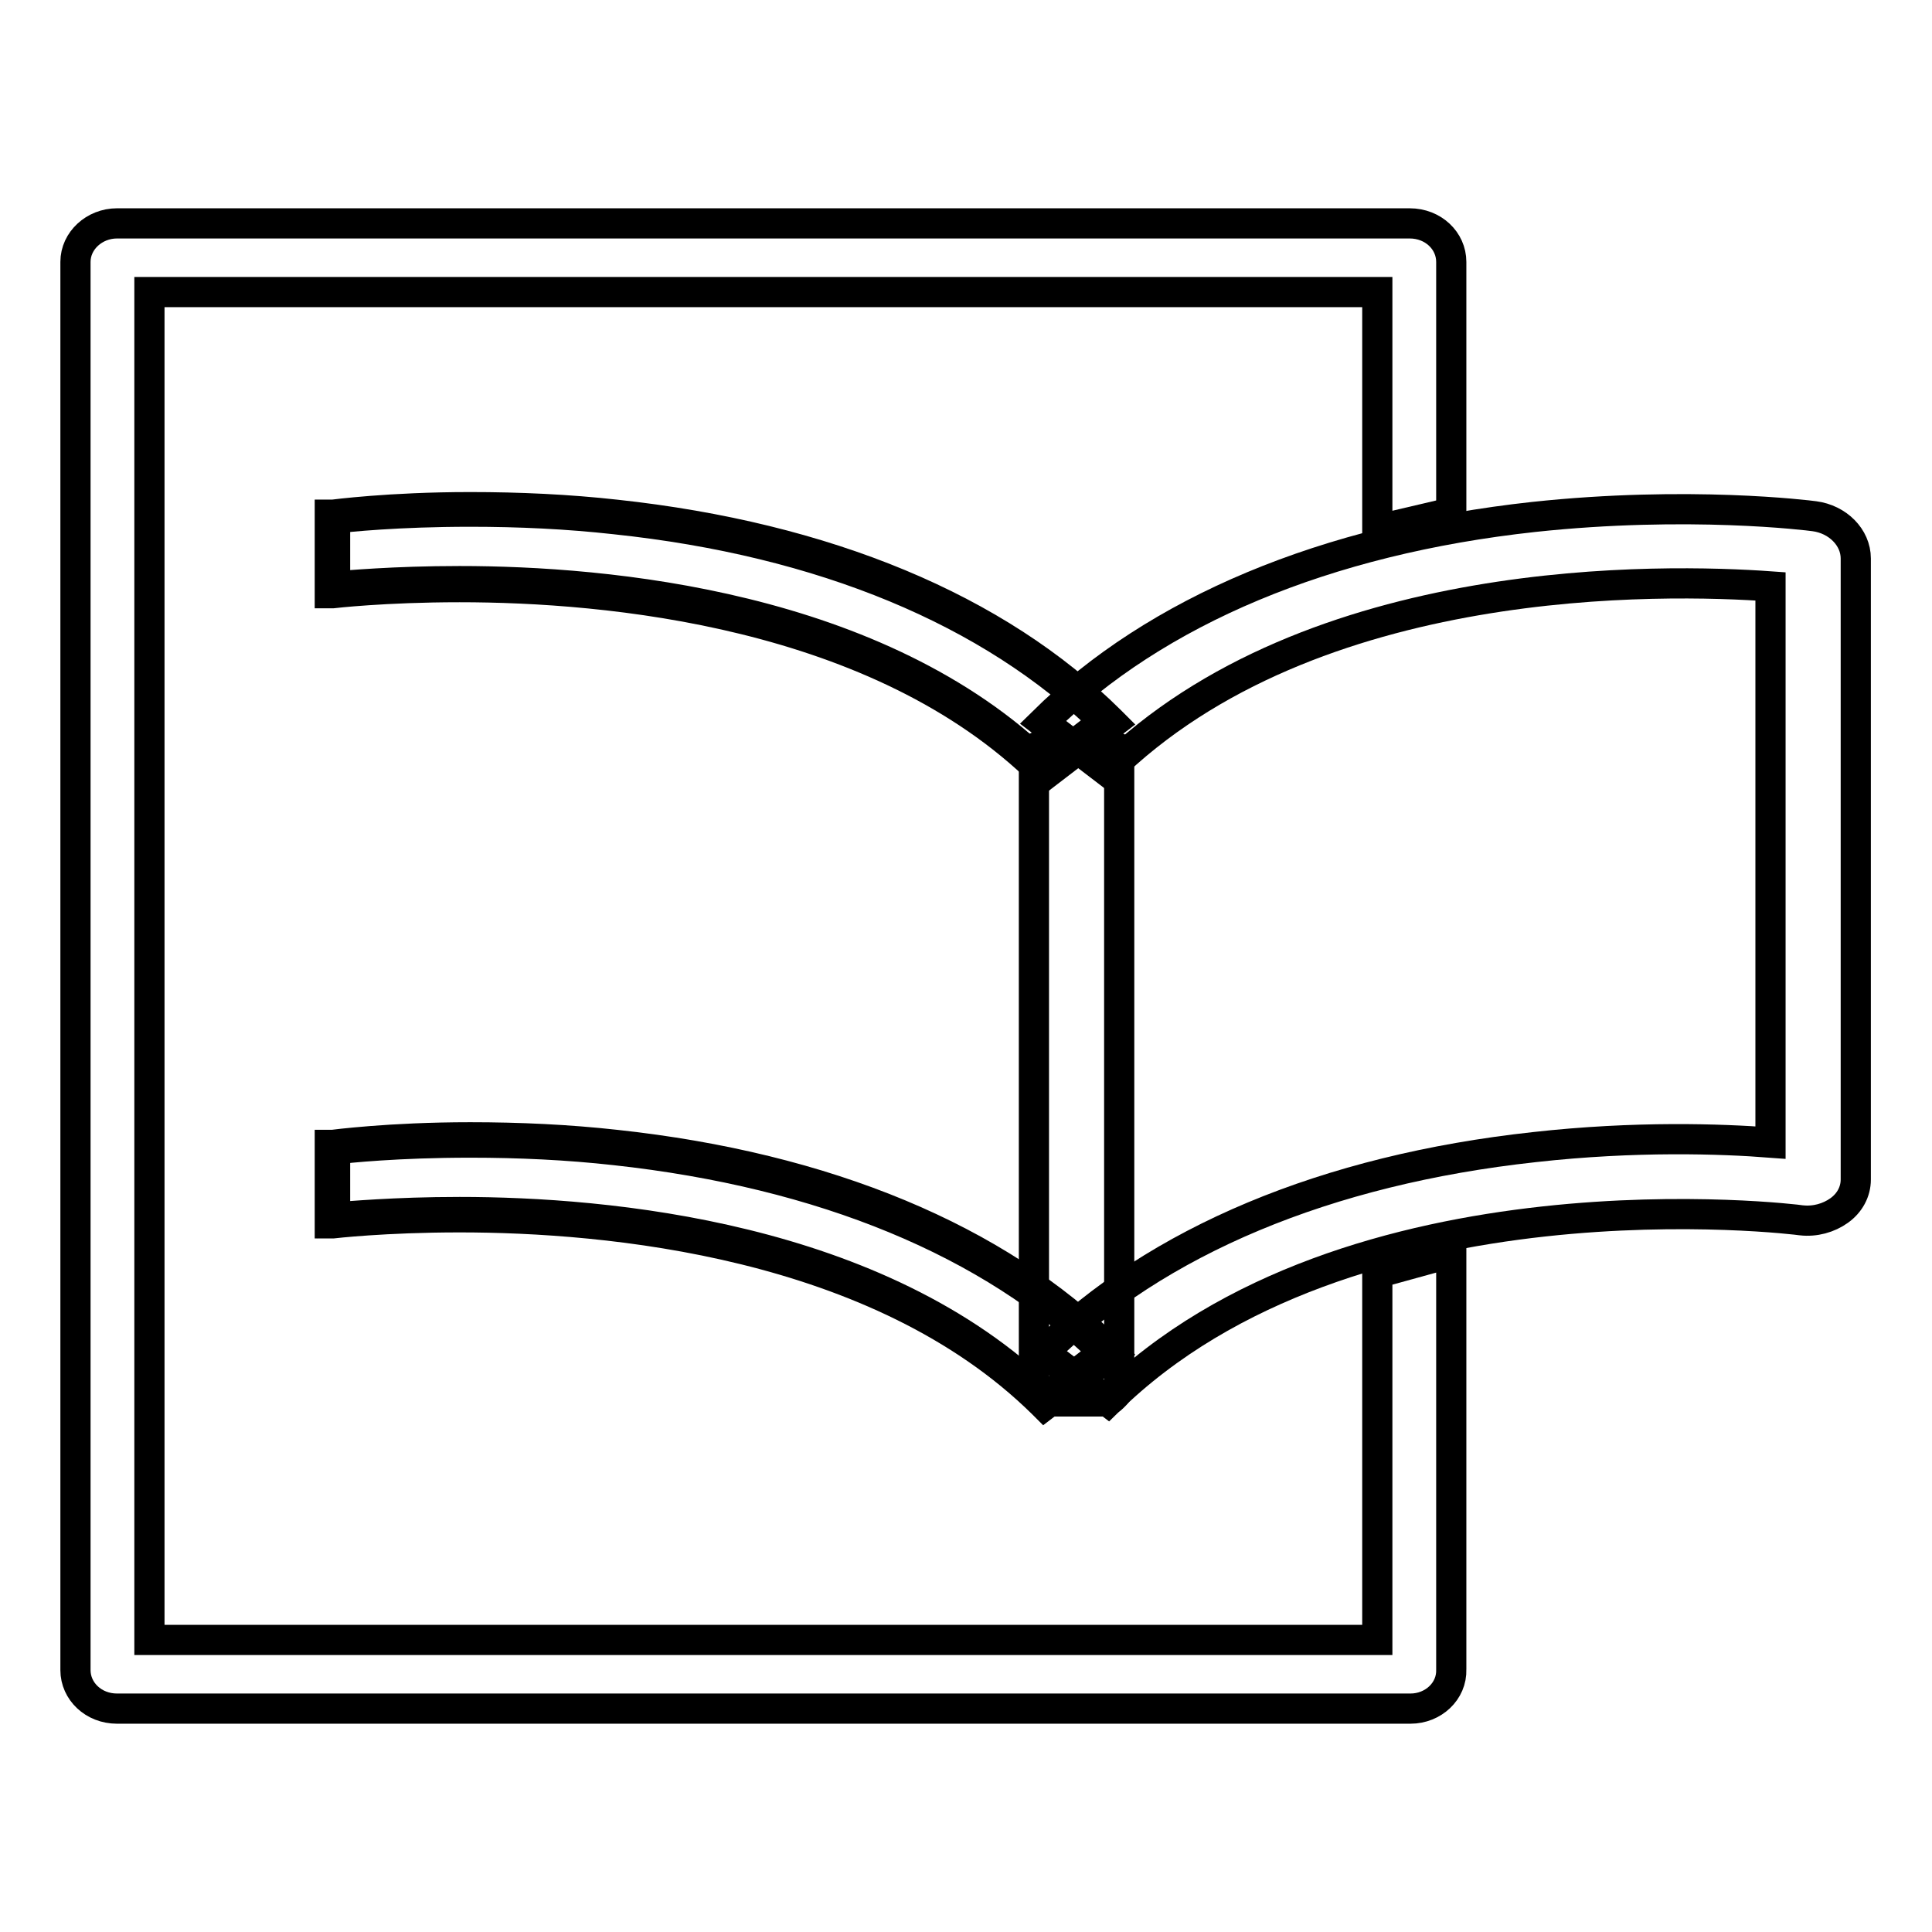 <?xml version="1.0" encoding="utf-8"?>
<!-- Svg Vector Icons : http://www.onlinewebfonts.com/icon -->
<!DOCTYPE svg PUBLIC "-//W3C//DTD SVG 1.1//EN" "http://www.w3.org/Graphics/SVG/1.1/DTD/svg11.dtd">
<svg version="1.1" xmlns="http://www.w3.org/2000/svg" xmlns:xlink="http://www.w3.org/1999/xlink" x="0px" y="0px" viewBox="0 0 256 256" enable-background="new 0 0 256 256" xml:space="preserve">
<g><g><path stroke-width="4" fill-opacity="0" stroke="#000000"  d="M138.4,102.2c-32-31.6-93.8-24.1-94.4-24l0-9.7c0.7-0.1,16.8-2.2,37.5,0c27.7,3,50.3,12.4,65.3,27.2L138.4,102.2z"/><path stroke-width="4" fill-opacity="0" stroke="#000000"  d="M138.4,102.7l-0.2-0.2c-21.8-21.5-57.8-24.7-77.3-24.7c-10,0-16.8,0.8-16.8,0.8l-0.4,0l0-10.4l0.3,0c0.3,0,7.5-1,18.3-1c6.5,0,13,0.3,19.3,1c27.8,3,50.5,12.4,65.5,27.3l0.3,0.3L138.4,102.7z M60.9,77c19.5,0,55.5,3.2,77.5,24.7l7.9-6.1c-15-14.6-37.3-23.9-64.8-26.8c-6.3-0.7-12.7-1-19.2-1c-9.6,0-16.4,0.7-17.9,0.9l0,9C45.9,77.6,52.1,77,60.9,77z"/><path stroke-width="4" fill-opacity="0" stroke="#000000"  d="M138.4,185.7c-32-31.6-93.8-24.1-94.4-24l0-9.7c0.7-0.1,16.8-2.2,37.5,0c27.7,3,50.3,12.4,65.3,27.2L138.4,185.7z"/><path stroke-width="4" fill-opacity="0" stroke="#000000"  d="M138.4,186.2l-0.2-0.2c-21.8-21.5-57.8-24.7-77.3-24.7c-10,0-16.8,0.8-16.8,0.8l-0.4,0l0-10.4l0.3,0c0.3,0,7.5-1,18.3-1c6.5,0,13,0.3,19.3,1c27.8,3,50.5,12.4,65.5,27.3l0.3,0.3L138.4,186.2z M60.9,160.6c19.5,0,55.5,3.2,77.5,24.7l7.9-6.1c-15-14.6-37.3-23.8-64.8-26.8c-6.3-0.7-12.7-1-19.2-1c-9.6,0-16.3,0.7-17.9,0.9l0,9C46,161.2,52.2,160.6,60.9,160.6z"/><path stroke-width="4" fill-opacity="0" stroke="#000000"  d="M146.8,185.7l-8.5-6.5c15-14.8,37.5-24.2,65-27.2c13.4-1.5,24.8-1.1,31.3-0.6V77.7c-14-1-60.8-2.2-87.9,24.5l-8.5-6.5c15-14.8,37.5-24.2,65-27.2c20.5-2.2,36.5-0.2,37.2-0.1c3.1,0.4,5.5,2.8,5.5,5.6v82.3c0,1.6-0.8,3.1-2.2,4.1s-3.2,1.5-5,1.3C238.2,161.6,178.8,154.2,146.8,185.7z"/><path stroke-width="4" fill-opacity="0" stroke="#000000"  d="M147.4,185.2c-0.3,0.3-0.8,0.5-1.2,0.5h-7.1c-0.4,0-0.9-0.2-1.2-0.5l-0.4-0.4c-0.3-0.3-0.5-0.8-0.5-1.2v-84c0-0.4,0.3-0.7,0.7-0.7h9.9c0.4,0,0.7,0.3,0.7,0.7v84c0,0.4-0.2,0.9-0.5,1.2L147.4,185.2z"/><path stroke-width="4" fill-opacity="0" stroke="#000000"  d="M186.9,226.4H15.5c-3.1,0-5.5-2.3-5.5-5.1V34.7c0-2.8,2.5-5.1,5.5-5.1h171.3c3.1,0,5.5,2.3,5.5,5.1v33.2l-9.8,2.3V38.7H19.8v178.6h162.7v-48.6l9.8-2.7v55.2C192.4,224.1,189.9,226.4,186.9,226.4z"/></g></g>
</svg>